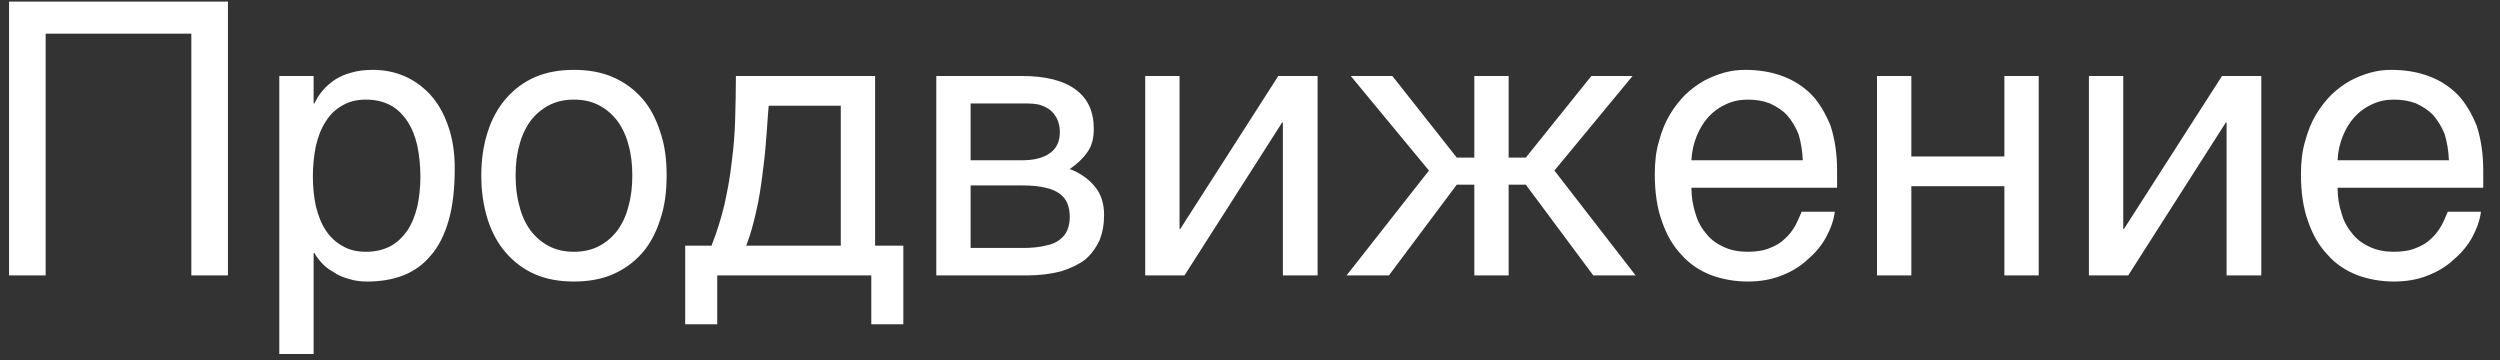 <?xml version="1.0" encoding="UTF-8"?> <svg xmlns="http://www.w3.org/2000/svg" width="118" height="17" viewBox="0 0 118 17" fill="none"><rect x="0" y="0" width="118" height="17" fill="#333333" stroke="none"/><path d="M10.759 13H9.031V1.588H2.155V13H0.427V0.076H10.759V13ZM14.803 4.882H14.839C14.947 4.666 15.073 4.45 15.235 4.27C15.397 4.072 15.595 3.91 15.829 3.748C16.045 3.622 16.297 3.496 16.603 3.424C16.891 3.334 17.233 3.298 17.611 3.298C18.115 3.298 18.601 3.388 19.069 3.586C19.537 3.784 19.933 4.072 20.293 4.45C20.653 4.846 20.941 5.332 21.139 5.908C21.355 6.502 21.463 7.168 21.463 7.942C21.463 8.914 21.373 9.724 21.175 10.408C20.977 11.092 20.707 11.632 20.329 12.064C19.969 12.496 19.537 12.802 19.033 13C18.511 13.198 17.953 13.288 17.323 13.288C17.017 13.288 16.729 13.252 16.459 13.162C16.189 13.09 15.937 12.982 15.739 12.838C15.505 12.712 15.325 12.568 15.181 12.406C15.037 12.244 14.911 12.082 14.839 11.938H14.803V16.708H13.183V3.586H14.803V4.882ZM14.767 8.338C14.767 8.86 14.821 9.31 14.911 9.742C15.019 10.174 15.163 10.552 15.379 10.876C15.577 11.182 15.847 11.434 16.171 11.614C16.477 11.794 16.837 11.884 17.269 11.884C17.719 11.884 18.097 11.794 18.439 11.614C18.763 11.434 19.015 11.182 19.231 10.876C19.447 10.552 19.591 10.174 19.699 9.742C19.789 9.31 19.843 8.86 19.843 8.338C19.843 7.798 19.789 7.33 19.699 6.88C19.591 6.43 19.447 6.052 19.231 5.728C19.015 5.404 18.763 5.152 18.439 4.972C18.097 4.792 17.719 4.702 17.269 4.702C16.837 4.702 16.477 4.792 16.171 4.972C15.847 5.152 15.577 5.404 15.379 5.728C15.163 6.052 15.019 6.43 14.911 6.88C14.821 7.33 14.767 7.798 14.767 8.338ZM31.465 8.284C31.465 9.058 31.375 9.742 31.159 10.372C30.961 10.984 30.691 11.506 30.313 11.938C29.935 12.37 29.467 12.712 28.927 12.946C28.387 13.18 27.775 13.288 27.091 13.288C26.407 13.288 25.795 13.18 25.255 12.946C24.715 12.712 24.265 12.37 23.887 11.938C23.509 11.506 23.221 10.984 23.023 10.372C22.825 9.742 22.717 9.058 22.717 8.284C22.717 7.51 22.825 6.826 23.023 6.214C23.221 5.602 23.509 5.08 23.887 4.648C24.265 4.216 24.715 3.874 25.255 3.64C25.795 3.406 26.407 3.298 27.091 3.298C27.775 3.298 28.387 3.406 28.927 3.64C29.467 3.874 29.935 4.216 30.313 4.648C30.691 5.08 30.961 5.602 31.159 6.214C31.375 6.826 31.465 7.51 31.465 8.284ZM29.845 8.284C29.845 7.762 29.791 7.276 29.665 6.844C29.557 6.412 29.377 6.034 29.143 5.71C28.909 5.404 28.621 5.152 28.279 4.972C27.937 4.792 27.541 4.702 27.091 4.702C26.641 4.702 26.245 4.792 25.903 4.972C25.561 5.152 25.273 5.404 25.039 5.71C24.805 6.034 24.625 6.412 24.517 6.844C24.391 7.276 24.337 7.762 24.337 8.284C24.337 8.806 24.391 9.292 24.517 9.724C24.625 10.174 24.805 10.552 25.039 10.876C25.273 11.182 25.561 11.434 25.903 11.614C26.245 11.794 26.641 11.884 27.091 11.884C27.541 11.884 27.937 11.794 28.279 11.614C28.621 11.434 28.909 11.182 29.143 10.876C29.377 10.552 29.557 10.174 29.665 9.724C29.791 9.292 29.845 8.806 29.845 8.284ZM33.853 15.304H32.341V11.596H33.583C33.835 10.966 34.033 10.318 34.195 9.652C34.339 8.986 34.465 8.338 34.537 7.654C34.627 6.988 34.681 6.304 34.699 5.638C34.717 4.954 34.735 4.27 34.735 3.586H41.305V11.596H42.637V15.304H41.125V13H33.853V15.304ZM36.283 4.99C36.229 5.53 36.211 6.07 36.157 6.628C36.121 7.204 36.049 7.762 35.977 8.32C35.905 8.896 35.815 9.454 35.689 9.994C35.563 10.552 35.419 11.092 35.221 11.596H39.685V4.99H36.283ZM48.207 3.586C49.359 3.586 50.205 3.802 50.781 4.234C51.357 4.666 51.627 5.278 51.627 6.088C51.627 6.52 51.537 6.898 51.321 7.186C51.105 7.492 50.835 7.744 50.493 7.978C50.979 8.158 51.375 8.446 51.663 8.788C51.969 9.148 52.113 9.598 52.113 10.156C52.113 10.588 52.041 10.984 51.897 11.344C51.735 11.686 51.519 11.992 51.231 12.244C50.925 12.478 50.547 12.658 50.097 12.802C49.629 12.928 49.071 13 48.459 13H44.193V3.586H48.207ZM48.261 7.564C48.801 7.564 49.233 7.456 49.539 7.24C49.863 7.024 50.025 6.682 50.025 6.232C50.025 5.98 49.971 5.764 49.881 5.584C49.791 5.422 49.683 5.278 49.539 5.17C49.377 5.062 49.233 4.99 49.035 4.936C48.855 4.9 48.657 4.882 48.477 4.882H45.813V7.564H48.261ZM48.261 11.704C48.693 11.704 49.053 11.668 49.341 11.596C49.629 11.542 49.845 11.452 50.025 11.308C50.187 11.182 50.313 11.038 50.385 10.84C50.457 10.66 50.493 10.462 50.493 10.228C50.493 9.994 50.457 9.796 50.385 9.616C50.313 9.418 50.187 9.274 50.025 9.148C49.845 9.022 49.629 8.914 49.341 8.86C49.053 8.788 48.693 8.752 48.261 8.752H45.813V11.704H48.261ZM55.674 10.804H55.71L60.336 3.586H62.19V13H60.552V5.782H60.516L55.908 13H54.054V3.586H55.674V10.804ZM75.114 3.586H77.058L73.368 8.05L77.202 13H75.204L72.018 8.716H71.208V13H69.588V8.716H68.76L65.556 13H63.558L67.446 8.05L63.756 3.586H65.718L68.76 7.438H69.588V3.586H71.208V7.438H72.018L75.114 3.586ZM86.603 9.994C86.549 10.408 86.405 10.804 86.189 11.2C85.973 11.596 85.685 11.938 85.325 12.244C84.983 12.568 84.569 12.82 84.101 13C83.615 13.198 83.075 13.288 82.499 13.288C81.869 13.288 81.293 13.18 80.753 12.982C80.213 12.766 79.745 12.46 79.367 12.028C78.971 11.614 78.665 11.092 78.449 10.462C78.215 9.832 78.107 9.076 78.107 8.23C78.107 7.654 78.161 7.132 78.305 6.664C78.431 6.196 78.593 5.782 78.809 5.422C79.025 5.062 79.277 4.738 79.547 4.468C79.835 4.198 80.123 3.982 80.447 3.802C80.753 3.64 81.077 3.514 81.401 3.424C81.725 3.334 82.049 3.298 82.355 3.298C83.003 3.298 83.579 3.388 84.119 3.586C84.659 3.784 85.109 4.072 85.505 4.468C85.883 4.864 86.171 5.368 86.405 5.944C86.603 6.556 86.711 7.258 86.711 8.05V8.86H79.835C79.835 9.31 79.907 9.724 80.033 10.102C80.141 10.48 80.321 10.786 80.555 11.056C80.771 11.326 81.059 11.524 81.383 11.668C81.707 11.812 82.067 11.884 82.481 11.884C82.895 11.884 83.255 11.83 83.543 11.704C83.831 11.596 84.065 11.452 84.263 11.254C84.461 11.074 84.605 10.876 84.731 10.66C84.857 10.426 84.947 10.21 85.037 9.994H86.603ZM85.091 7.564C85.073 7.114 85.001 6.7 84.893 6.34C84.749 5.98 84.569 5.692 84.353 5.44C84.137 5.206 83.849 5.026 83.543 4.882C83.219 4.756 82.877 4.702 82.481 4.702C82.121 4.702 81.779 4.774 81.473 4.918C81.149 5.062 80.879 5.26 80.645 5.512C80.411 5.764 80.231 6.07 80.087 6.412C79.943 6.772 79.853 7.15 79.835 7.564H85.091ZM90.215 7.384H94.607V3.586H96.227V13H94.607V8.788H90.215V13H88.595V3.586H90.215V7.384ZM100.217 10.804H100.253L104.879 3.586H106.733V13H105.095V5.782H105.059L100.451 13H98.597V3.586H100.217V10.804ZM117.101 9.994C117.047 10.408 116.903 10.804 116.687 11.2C116.471 11.596 116.183 11.938 115.823 12.244C115.481 12.568 115.067 12.82 114.599 13C114.113 13.198 113.573 13.288 112.997 13.288C112.367 13.288 111.791 13.18 111.251 12.982C110.711 12.766 110.243 12.46 109.865 12.028C109.469 11.614 109.163 11.092 108.947 10.462C108.713 9.832 108.605 9.076 108.605 8.23C108.605 7.654 108.659 7.132 108.803 6.664C108.929 6.196 109.091 5.782 109.307 5.422C109.523 5.062 109.775 4.738 110.045 4.468C110.333 4.198 110.621 3.982 110.945 3.802C111.251 3.64 111.575 3.514 111.899 3.424C112.223 3.334 112.547 3.298 112.853 3.298C113.501 3.298 114.077 3.388 114.617 3.586C115.157 3.784 115.607 4.072 116.003 4.468C116.381 4.864 116.669 5.368 116.903 5.944C117.101 6.556 117.209 7.258 117.209 8.05V8.86H110.333C110.333 9.31 110.405 9.724 110.531 10.102C110.639 10.48 110.819 10.786 111.053 11.056C111.269 11.326 111.557 11.524 111.881 11.668C112.205 11.812 112.565 11.884 112.979 11.884C113.393 11.884 113.753 11.83 114.041 11.704C114.329 11.596 114.563 11.452 114.761 11.254C114.959 11.074 115.103 10.876 115.229 10.66C115.355 10.426 115.445 10.21 115.535 9.994H117.101ZM115.589 7.564C115.571 7.114 115.499 6.7 115.391 6.34C115.247 5.98 115.067 5.692 114.851 5.44C114.635 5.206 114.347 5.026 114.041 4.882C113.717 4.756 113.375 4.702 112.979 4.702C112.619 4.702 112.277 4.774 111.971 4.918C111.647 5.062 111.377 5.26 111.143 5.512C110.909 5.764 110.729 6.07 110.585 6.412C110.441 6.772 110.351 7.15 110.333 7.564H115.589Z" fill="white"></path></svg> 